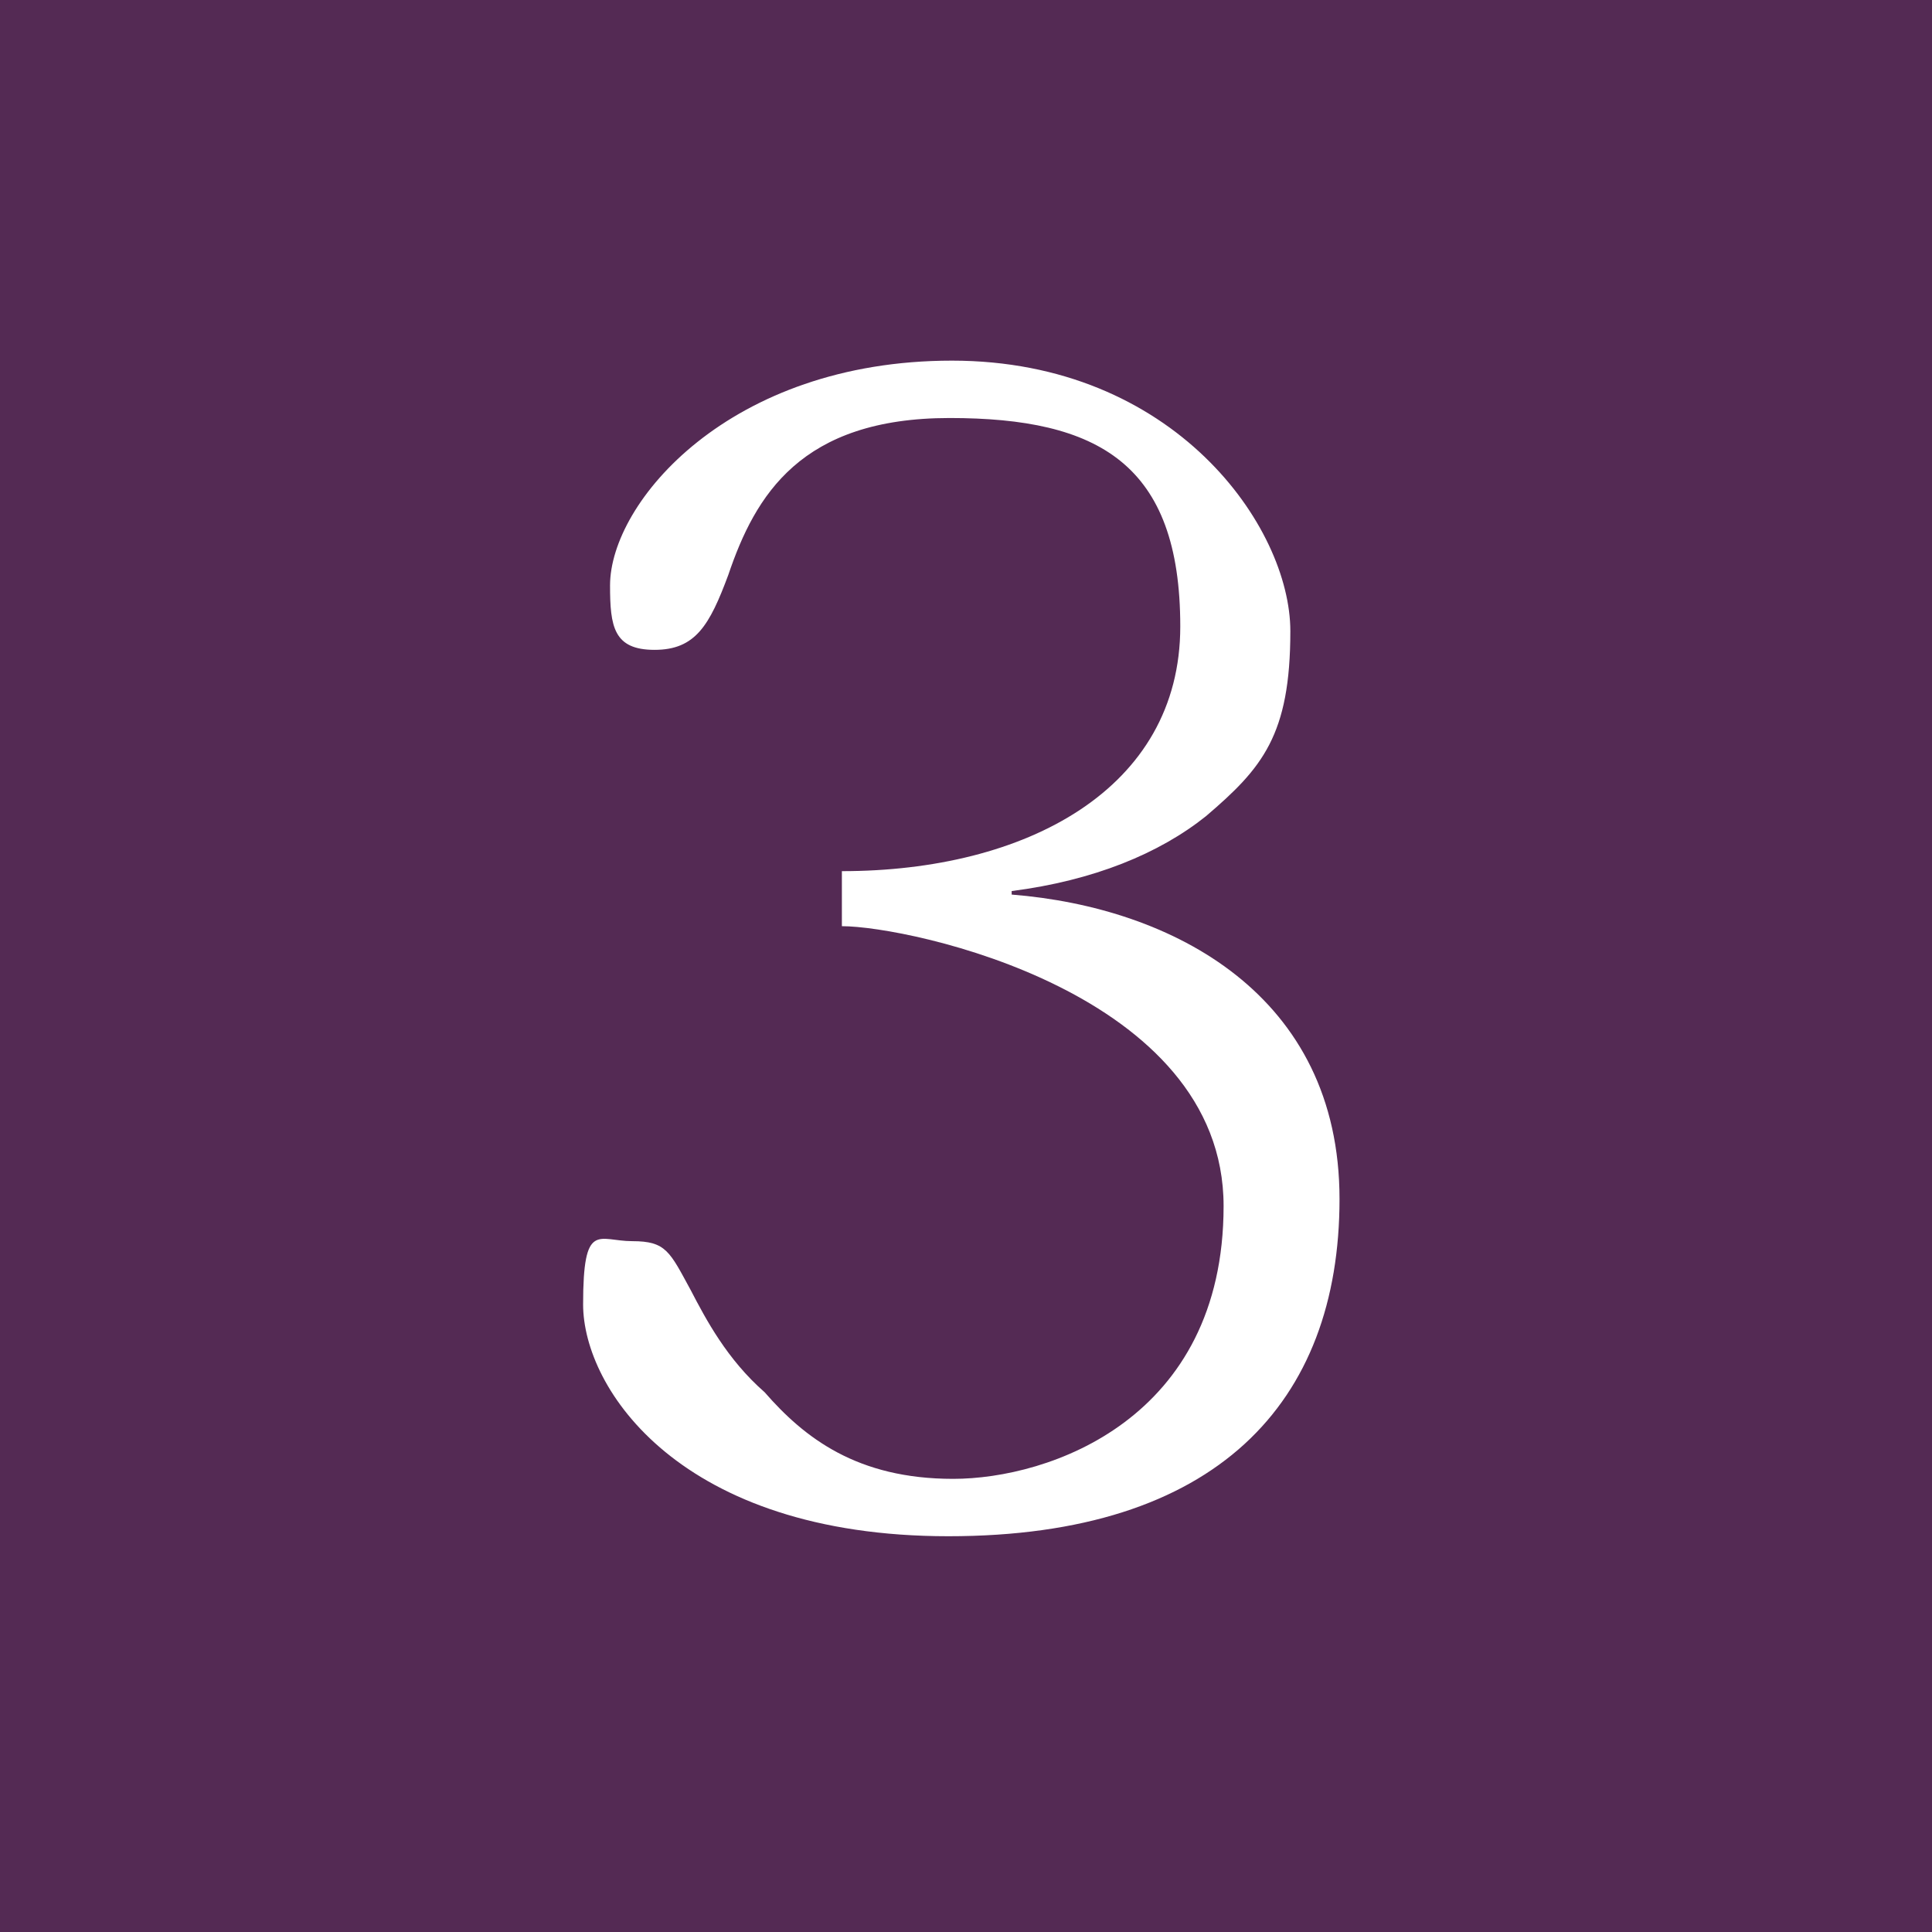 <?xml version="1.0" encoding="UTF-8"?>
<svg id="_レイヤー_1" data-name="レイヤー 1" xmlns="http://www.w3.org/2000/svg" viewBox="0 0 165 165">
  <defs>
    <style>
      .cls-1 {
        fill: #fff;
      }

      .cls-2 {
        fill: #542a54;
      }
    </style>
  </defs>
  <rect class="cls-2" width="165" height="165"/>
  <path class="cls-1" d="M86.4,76.4c13.8,1.1,28,8.6,28,26s-10.5,28.8-33.4,28.8-31.2-12.6-31.2-19.8,1.3-5.4,4.2-5.4,3.2.9,5,4.2c1.3,2.5,3.1,5.9,6.3,8.7,3.4,3.9,7.9,7.4,16.1,7.4s23.1-5.1,23.1-23.3-26.8-23.9-32.6-23.9v-4.7c15.7,0,28.9-7,28.9-20.9s-7-17.8-19.7-17.8-16.6,6.6-18.9,13.4c-1.6,4.3-2.8,6.4-6.3,6.4s-3.8-2-3.8-5.5c0-7.1,10.2-19.2,29.2-19.2s28.9,14.2,28.9,23.1-2.4,11.7-7.2,15.8c-4,3.2-9.6,5.5-16.6,6.4v.3h0Z"/>
</svg>